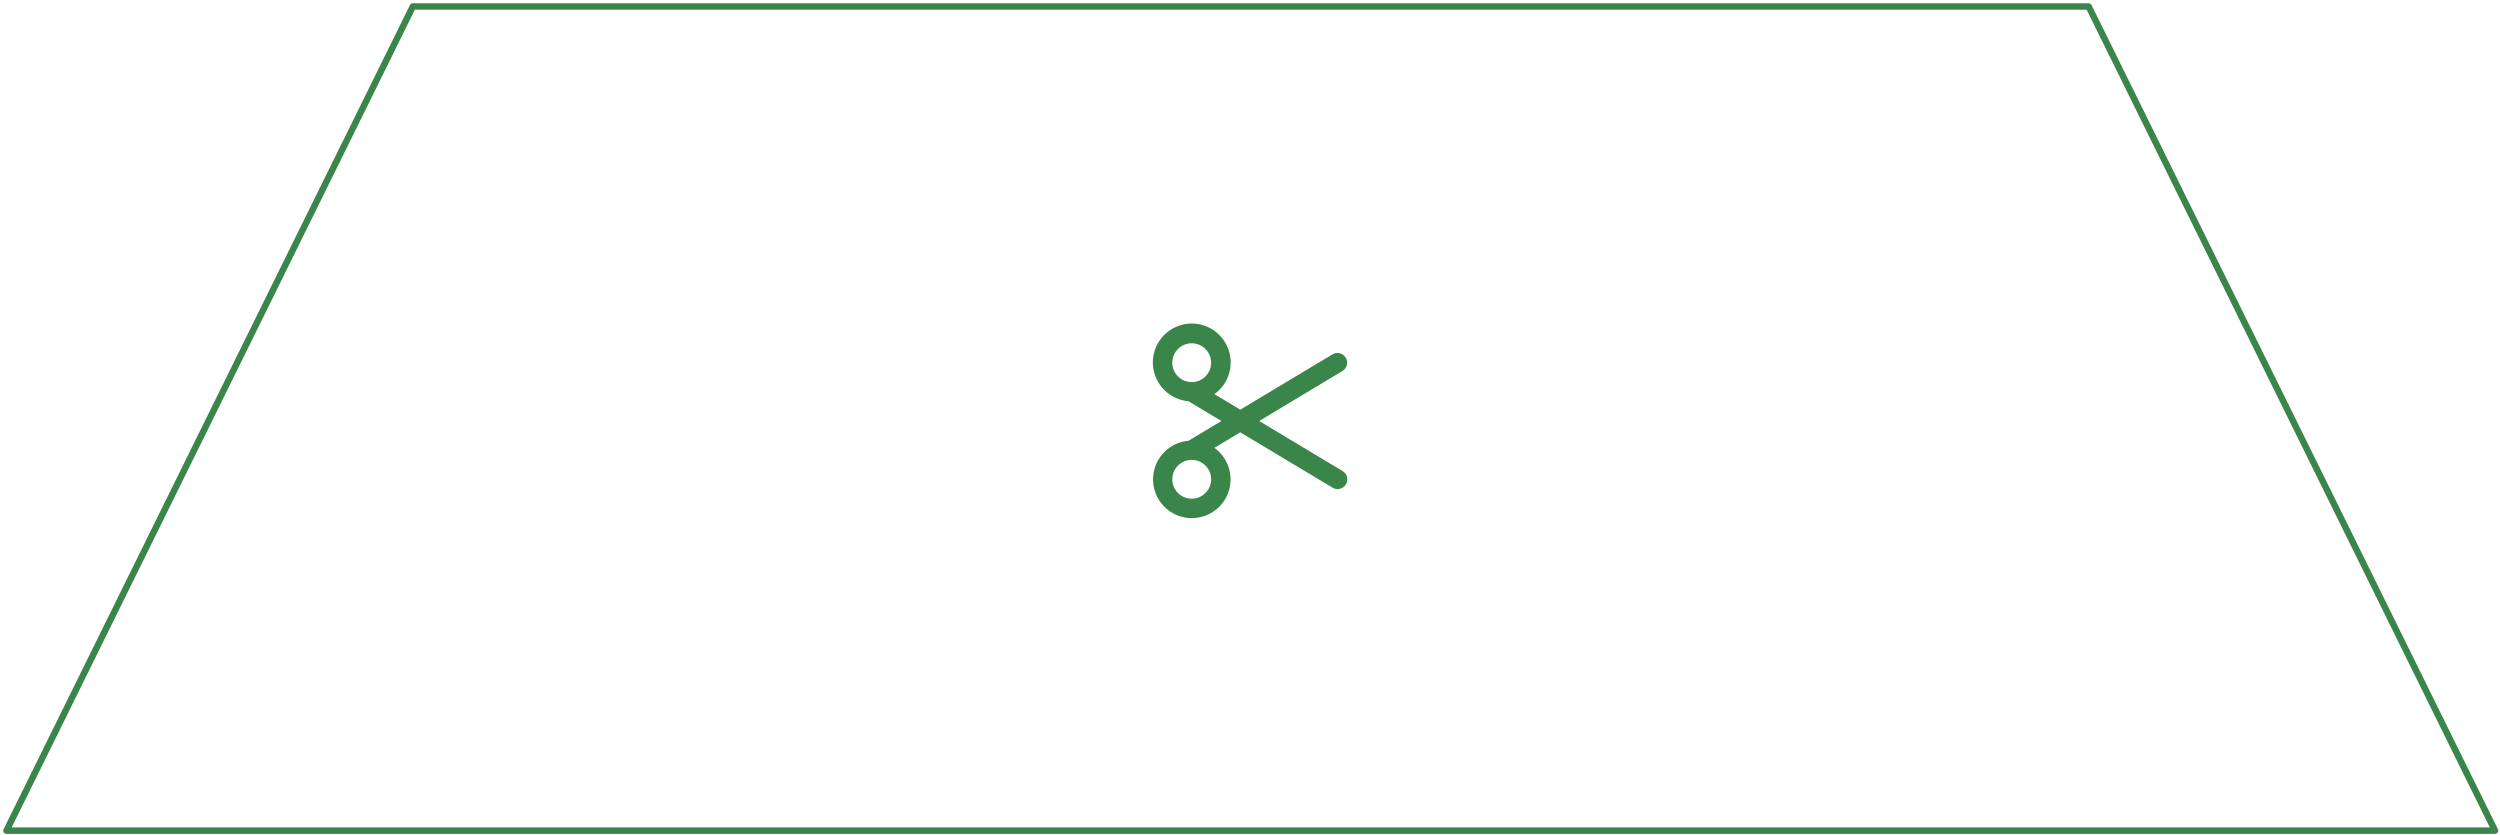 <svg width="386" height="129" viewBox="0 0 386 129" fill="none" xmlns="http://www.w3.org/2000/svg">
<path d="M63.745 1H322.486L385.23 128.25H1L63.745 1Z" stroke="#3A864A" stroke-linecap="round" stroke-linejoin="round"/>
<g clip-path="url(#clip0_3701_12317)">
<path d="M207.786 55.228C207.582 54.887 207.25 54.642 206.864 54.545C206.478 54.449 206.069 54.51 205.728 54.715L191.501 63.252L187.502 60.852C188.65 60.032 189.473 58.833 189.826 57.467C190.18 56.101 190.041 54.655 189.435 53.38C188.829 52.106 187.794 51.086 186.511 50.499C185.228 49.911 183.779 49.794 182.419 50.167C181.058 50.541 179.872 51.381 179.069 52.541C178.266 53.701 177.896 55.107 178.025 56.512C178.154 57.917 178.774 59.232 179.775 60.226C180.776 61.22 182.095 61.831 183.501 61.95L188.585 65.001L183.501 68.052C182.102 68.172 180.79 68.781 179.794 69.772C178.798 70.763 178.183 72.072 178.055 73.471C177.928 74.87 178.296 76.269 179.097 77.424C179.897 78.578 181.077 79.414 182.432 79.786C183.786 80.158 185.228 80.041 186.506 79.457C187.783 78.873 188.814 77.858 189.418 76.59C190.023 75.322 190.162 73.882 189.812 72.522C189.461 71.162 188.644 69.968 187.502 69.15L191.501 66.75L205.728 75.286C205.897 75.392 206.086 75.463 206.282 75.495C206.479 75.527 206.68 75.52 206.874 75.473C207.068 75.427 207.25 75.342 207.411 75.225C207.572 75.107 207.707 74.958 207.81 74.787C207.913 74.616 207.98 74.427 208.009 74.23C208.037 74.032 208.026 73.832 207.976 73.639C207.926 73.446 207.838 73.265 207.718 73.106C207.597 72.948 207.446 72.815 207.273 72.715L194.417 65.001L207.273 57.286C207.614 57.081 207.86 56.749 207.956 56.363C208.052 55.977 207.991 55.569 207.786 55.228ZM184.001 59.001C183.408 59.001 182.828 58.825 182.334 58.495C181.841 58.165 181.456 57.697 181.229 57.149C181.002 56.6 180.943 55.997 181.059 55.415C181.174 54.833 181.46 54.299 181.88 53.879C182.299 53.46 182.834 53.174 183.416 53.058C183.998 52.943 184.601 53.002 185.149 53.229C185.697 53.456 186.166 53.841 186.495 54.334C186.825 54.827 187.001 55.407 187.001 56.001C187.001 56.796 186.685 57.559 186.122 58.122C185.56 58.685 184.797 59.001 184.001 59.001ZM184.001 77.001C183.408 77.001 182.828 76.825 182.334 76.495C181.841 76.165 181.456 75.697 181.229 75.149C181.002 74.6 180.943 73.997 181.059 73.415C181.174 72.833 181.46 72.299 181.88 71.879C182.299 71.46 182.834 71.174 183.416 71.058C183.998 70.942 184.601 71.002 185.149 71.229C185.697 71.456 186.166 71.841 186.495 72.334C186.825 72.827 187.001 73.407 187.001 74.001C187.001 74.796 186.685 75.559 186.122 76.122C185.56 76.685 184.797 77.001 184.001 77.001Z" fill="#3A864A"/>
</g>
<defs>
<clipPath id="clip0_3701_12317">
<rect width="36" height="36" fill="white" transform="translate(175 47)"/>
</clipPath>
</defs>
</svg>
